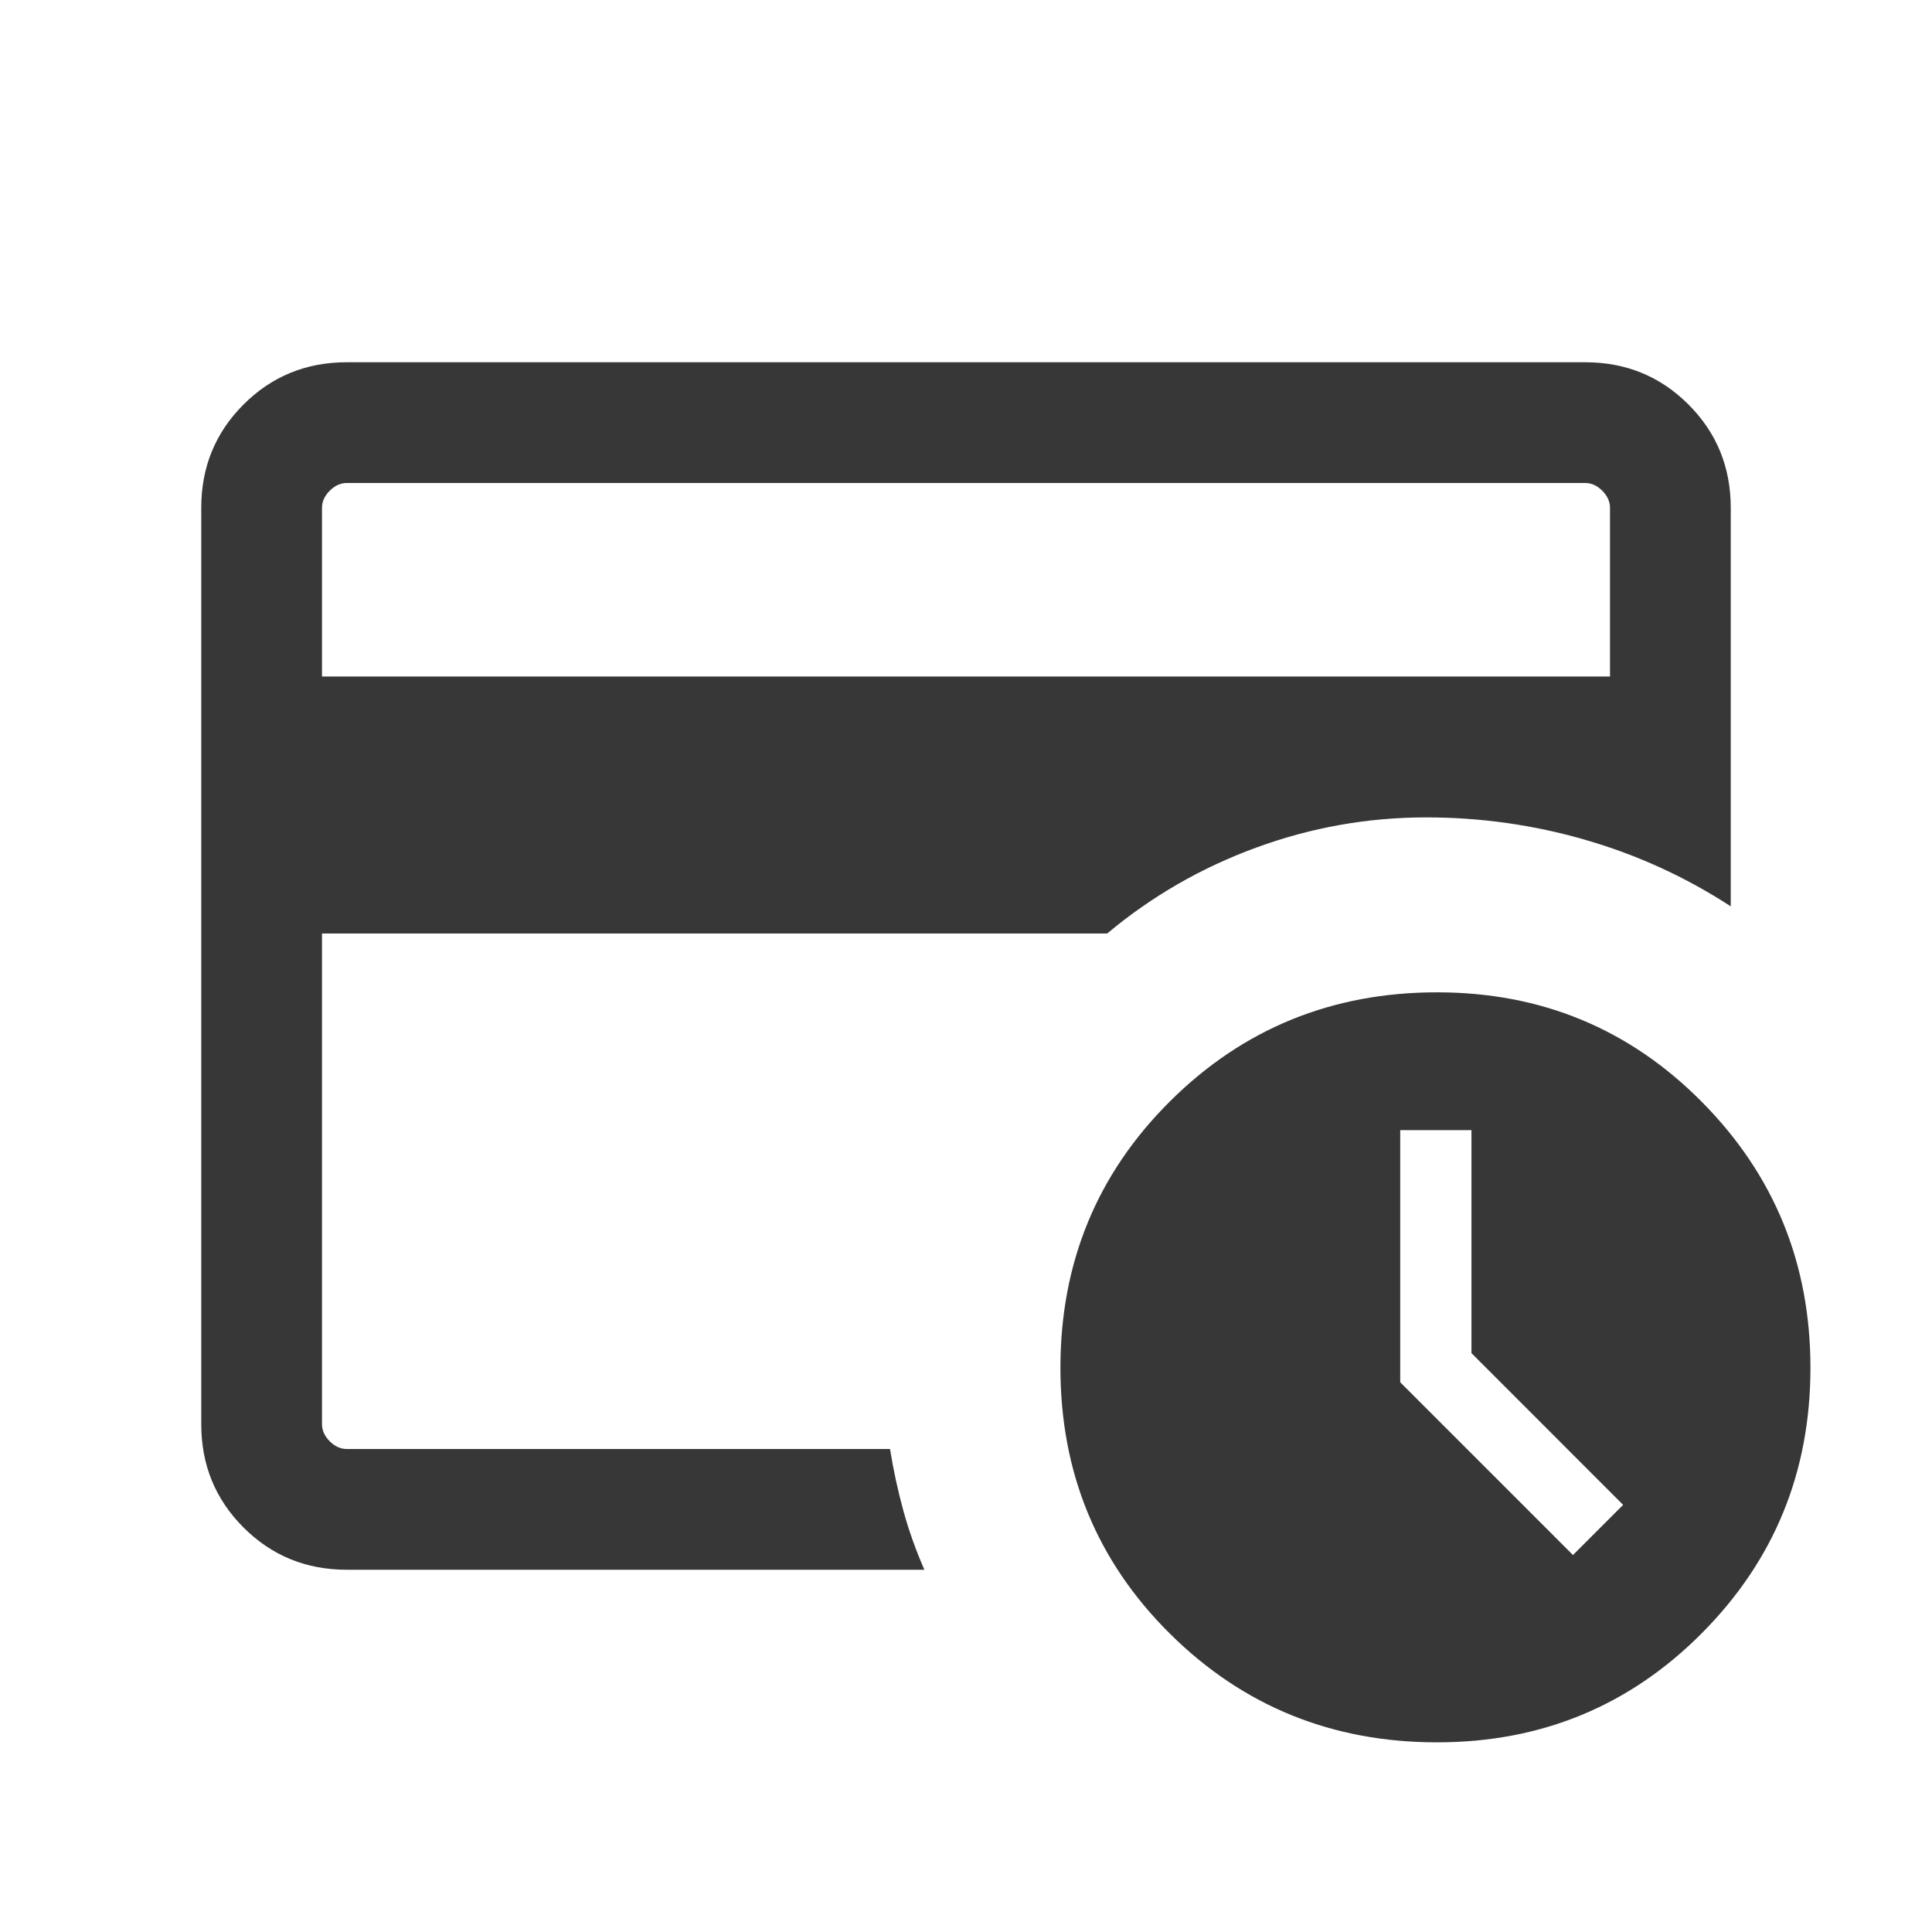 <svg width="24" height="24" viewBox="0 0 24 24" fill="none" xmlns="http://www.w3.org/2000/svg">
<mask id="mask0_336_5320" style="mask-type:alpha" maskUnits="userSpaceOnUse" x="0" y="0" width="24" height="24">
<rect width="24" height="24" fill="#D9D9D9"></rect>
</mask>
<g mask="url(#mask0_336_5320)">
<path d="M4 18V10.154V10.556V6V18ZM4 8.404H20V6.308C20 6.231 19.968 6.16 19.904 6.096C19.84 6.032 19.769 6 19.692 6H4.308C4.231 6 4.16 6.032 4.096 6.096C4.032 6.16 4 6.231 4 6.308V8.404ZM11.483 19.5H4.308C3.803 19.5 3.375 19.325 3.025 18.975C2.675 18.625 2.5 18.197 2.5 17.692V6.308C2.5 5.803 2.675 5.375 3.025 5.025C3.375 4.675 3.803 4.5 4.308 4.5H19.692C20.197 4.5 20.625 4.675 20.975 5.025C21.325 5.375 21.5 5.803 21.5 6.308V11.259C20.939 10.894 20.337 10.619 19.694 10.433C19.052 10.247 18.393 10.154 17.717 10.154C16.99 10.154 16.286 10.279 15.603 10.53C14.92 10.78 14.304 11.136 13.754 11.596H4V17.692C4 17.769 4.032 17.84 4.096 17.904C4.16 17.968 4.231 18 4.308 18H11.056C11.099 18.267 11.155 18.523 11.223 18.77C11.291 19.017 11.378 19.26 11.483 19.5ZM19.54 19.317L20.163 18.694L18.279 16.809V14.039H17.394V17.171L19.54 19.317ZM17.852 21.644C16.548 21.644 15.442 21.195 14.534 20.295C13.627 19.396 13.173 18.294 13.173 16.991C13.173 15.687 13.627 14.583 14.534 13.681C15.442 12.778 16.548 12.327 17.852 12.327C19.145 12.327 20.242 12.781 21.141 13.688C22.041 14.596 22.49 15.697 22.49 16.991C22.49 18.284 22.041 19.383 21.141 20.288C20.242 21.192 19.145 21.644 17.852 21.644Z" fill="#373737"></path>
</g>
</svg>
